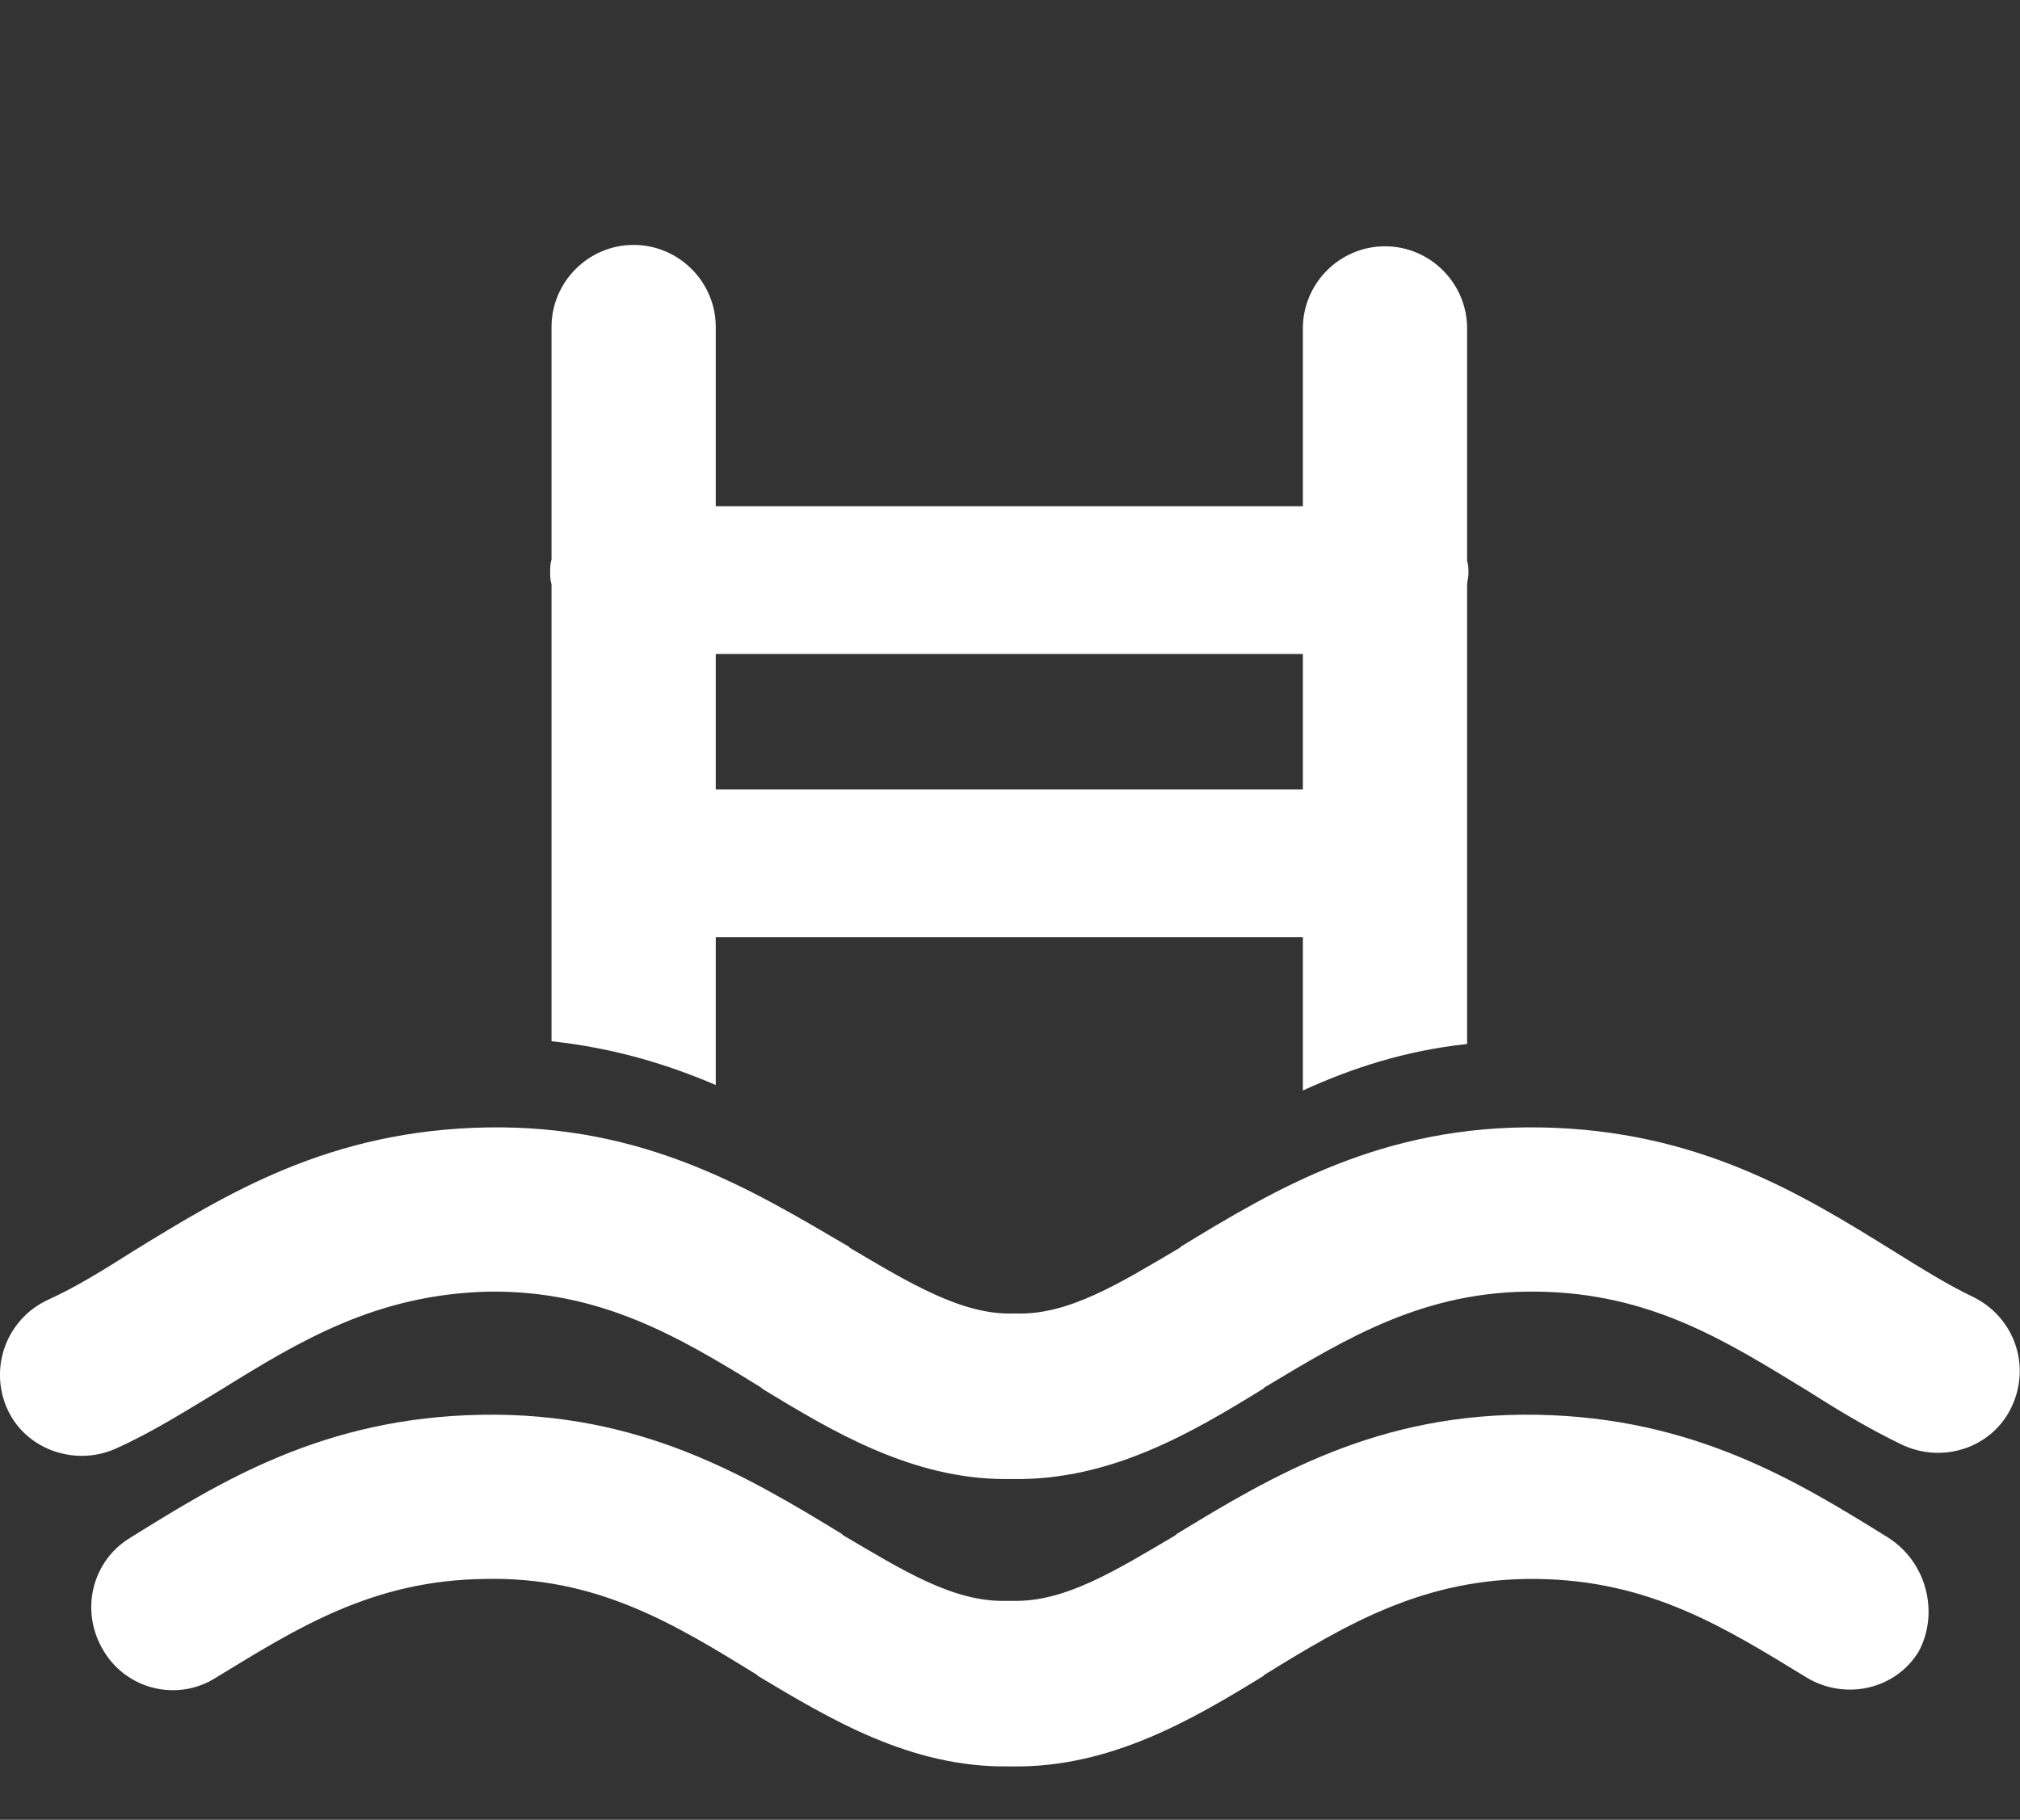 <?xml version="1.0" encoding="utf-8"?>
<!-- Generator: Adobe Illustrator 18.0.0, SVG Export Plug-In . SVG Version: 6.00 Build 0)  -->
<!DOCTYPE svg PUBLIC "-//W3C//DTD SVG 1.1//EN" "http://www.w3.org/Graphics/SVG/1.1/DTD/svg11.dtd">
<svg version="1.1" id="Layer_1" xmlns="http://www.w3.org/2000/svg" xmlns:xlink="http://www.w3.org/1999/xlink" x="0px" y="0px"
	 viewBox="0 0 147.6 133" enable-background="new 0 0 147.6 133" xml:space="preserve">
<rect x="0" y="0" width="147.6" height="133" fill="#333333" stroke="none"/>
<g>
	<g>
		<path fill="#FFFFFF" d="M107.2,61.6V42.8c0-0.3,0.1-0.6,0.1-0.9s0-0.6-0.1-0.9v-17c0-3.3-2.7-6-6-6s-6,2.7-6,6V37H52.3V23.9c0-3.3-2.7-6-6-6
			c-3.3,0-6,2.7-6,6v17c-0.1,0.3-0.1,0.6-0.1,0.9s0,0.6,0.1,0.9v18.8 M40.3,61.5v14.6c4.6,0.5,8.5,1.7,12,3.2V68.5h42.9v10.9
			c0,0.1,0,0.2,0,0.3c3.5-1.6,7.4-2.9,12-3.4V61.5 M52.3,47.8h42.9v9.9H52.3V47.8z"/>
	</g>
	<path fill="#FFFFFF" d="M144.2,94.8c-1.9-0.9-3.8-2.1-5.9-3.4c-6.6-4.1-14.2-8.8-25.7-9c-11.6-0.2-19.4,4.5-26.3,8.7l-0.1,0.1
		c-4.4,2.6-8.1,4.9-11.9,4.8c0,0-0.2,0-0.2,0s-0.1,0-0.1,0c-3.7,0.1-7.5-2.2-11.9-4.8l-0.1-0.1C55,87,47.2,82.2,35.6,82.4
		c-11.6,0.2-19.1,4.9-25.8,9c-2.2,1.4-4.3,2.7-6.3,3.6c-3,1.4-4.3,4.9-3,7.9s4.9,4.3,7.9,3c2.7-1.2,5.2-2.8,7.7-4.3
		c5.8-3.6,11.4-7,19.6-7.2c8.2-0.1,13.9,3.3,19.9,7l0.1,0.1c5.1,3.1,10.9,6.6,17.8,6.6c0.2,0,0.3,0,0.5,0c7.2,0.1,13.1-3.4,18.3-6.6
		c0,0,0.1-0.1,0.1-0.1c6-3.6,11.7-7.1,19.9-7c8.3,0.1,13.8,3.6,19.7,7.2c2.2,1.4,4.5,2.8,7,4c3,1.4,6.6,0.2,8-2.8
		C148.4,99.8,147.2,96.3,144.2,94.8z"/>
	<path fill="#FFFFFF" d="M138,112.4c-6.6-4.1-14.2-8.8-25.7-9c-11.6-0.2-19.4,4.5-26.3,8.7l-0.1,0.1c-4.4,2.6-8.1,4.9-11.9,4.8c0,0-0.2,0-0.2,0
		c0,0-0.1,0-0.1,0v0c0,0,0,0,0,0c0,0-0.2,0-0.2,0c-3.8,0.1-7.5-2.2-11.9-4.8l-0.1-0.1c-6.9-4.2-14.7-8.9-26.3-8.7
		c-11.6,0.2-19.1,4.9-25.7,9c-2.8,1.7-3.7,5.4-1.9,8.3c1.7,2.8,5.4,3.7,8.2,1.9c5.9-3.6,11.4-7.1,19.6-7.2c8.2-0.2,13.9,3.3,19.9,7
		l0.1,0.1c5.2,3.1,11.1,6.7,18.3,6.6c0,0,0,0,0.1,0v0c0.1,0,0.1,0,0.2,0c7.1,0.1,13.1-3.4,18.3-6.6l0.1-0.1c6-3.7,11.7-7.1,19.9-7
		c8.3,0.1,13.8,3.6,19.7,7.2c2.8,1.7,6.5,0.9,8.2-1.9C141.7,117.9,140.8,114.2,138,112.4z"/>
</g>
</svg>

